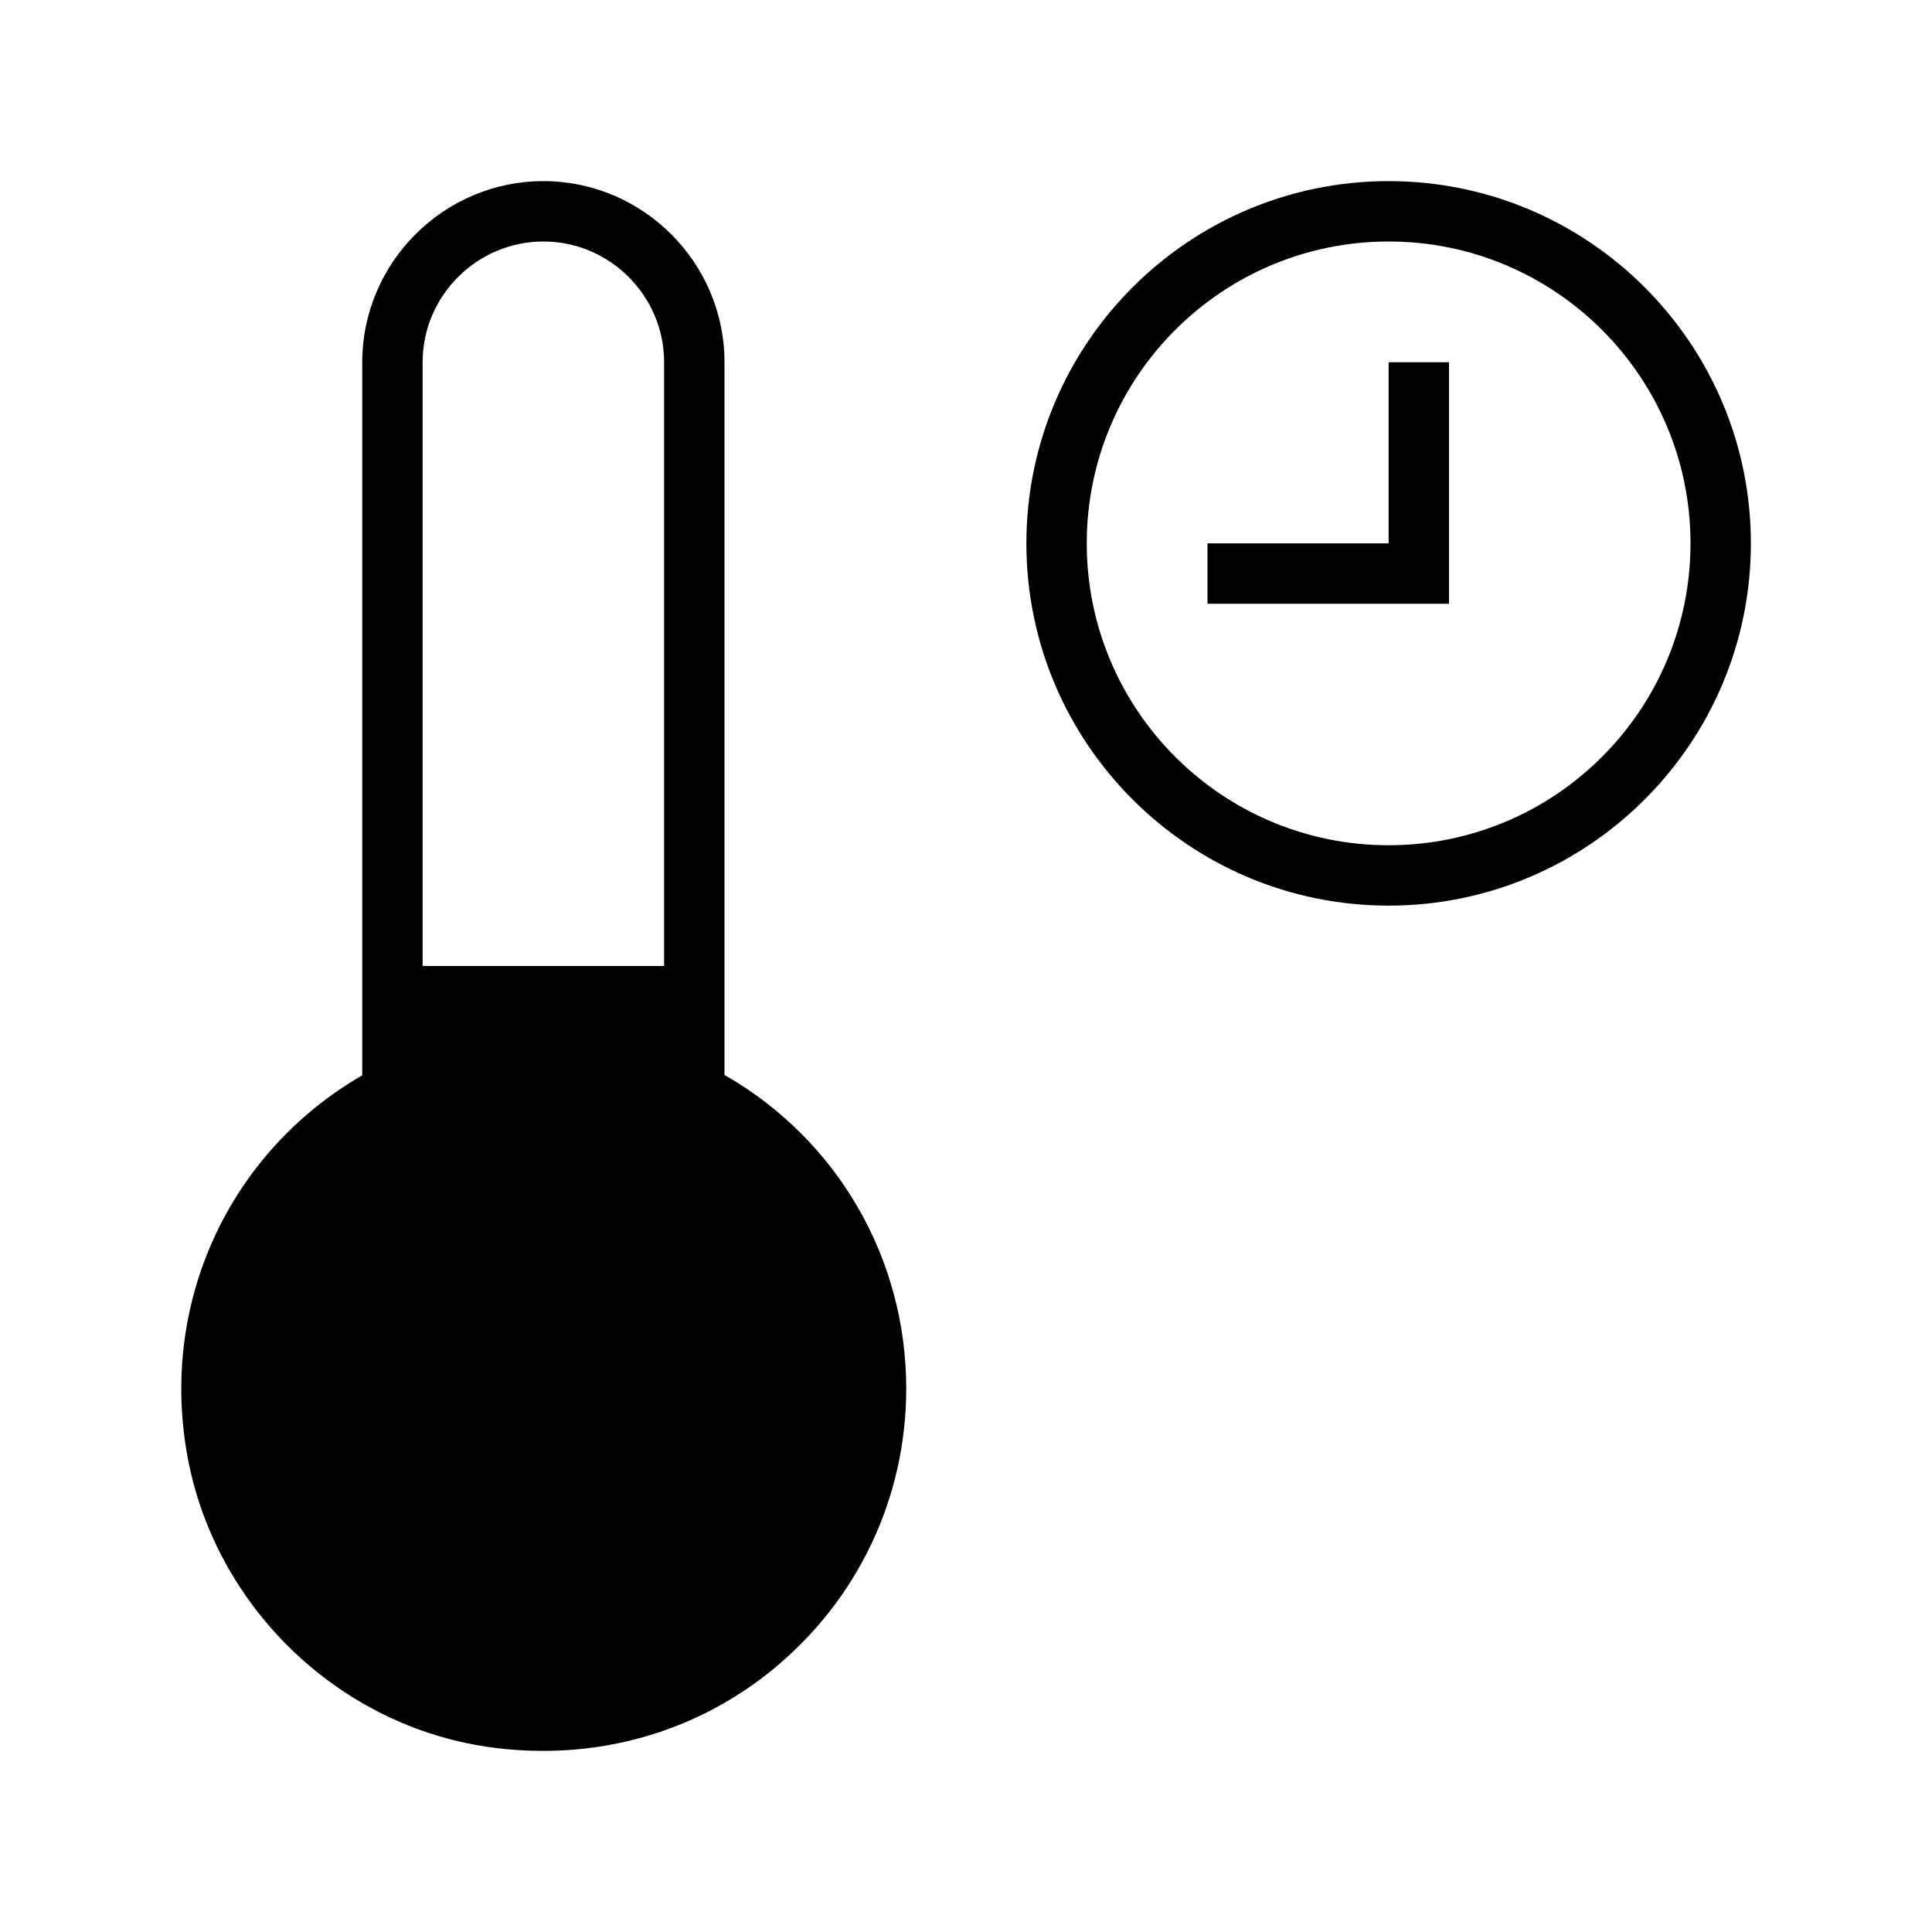 <?xml version="1.0" encoding="UTF-8"?><svg id="Layer_1" xmlns="http://www.w3.org/2000/svg" viewBox="0 0 32 32"><defs><style>.cls-1{fill="currentColor";stroke-width:0px;}</style></defs><path class="cls-1" d="M12,17.81V6c0-1.65-1.35-3-3-3s-3,1.35-3,3v11.81c-2.21,1.28-3.37,3.78-2.89,6.34.44,2.34,2.29,4.23,4.61,4.72.43.09.85.13,1.28.13,1.38,0,2.71-.46,3.79-1.34,1.41-1.15,2.22-2.84,2.22-4.66,0-2.16-1.14-4.12-3-5.19ZM7,6c0-1.1.9-2,2-2s2,.9,2,2v10h-4V6Z"/><path class="cls-1" d="M23,3c-3.31,0-6,2.69-6,6s2.69,6,6,6,6-2.69,6-6-2.69-6-6-6ZM23,14c-2.76,0-5-2.24-5-5s2.24-5,5-5,5,2.24,5,5-2.24,5-5,5Z"/><polygon class="cls-1" points="23 9 20 9 20 10 23 10 24 10 24 9 24 6 23 6 23 9"/></svg>
